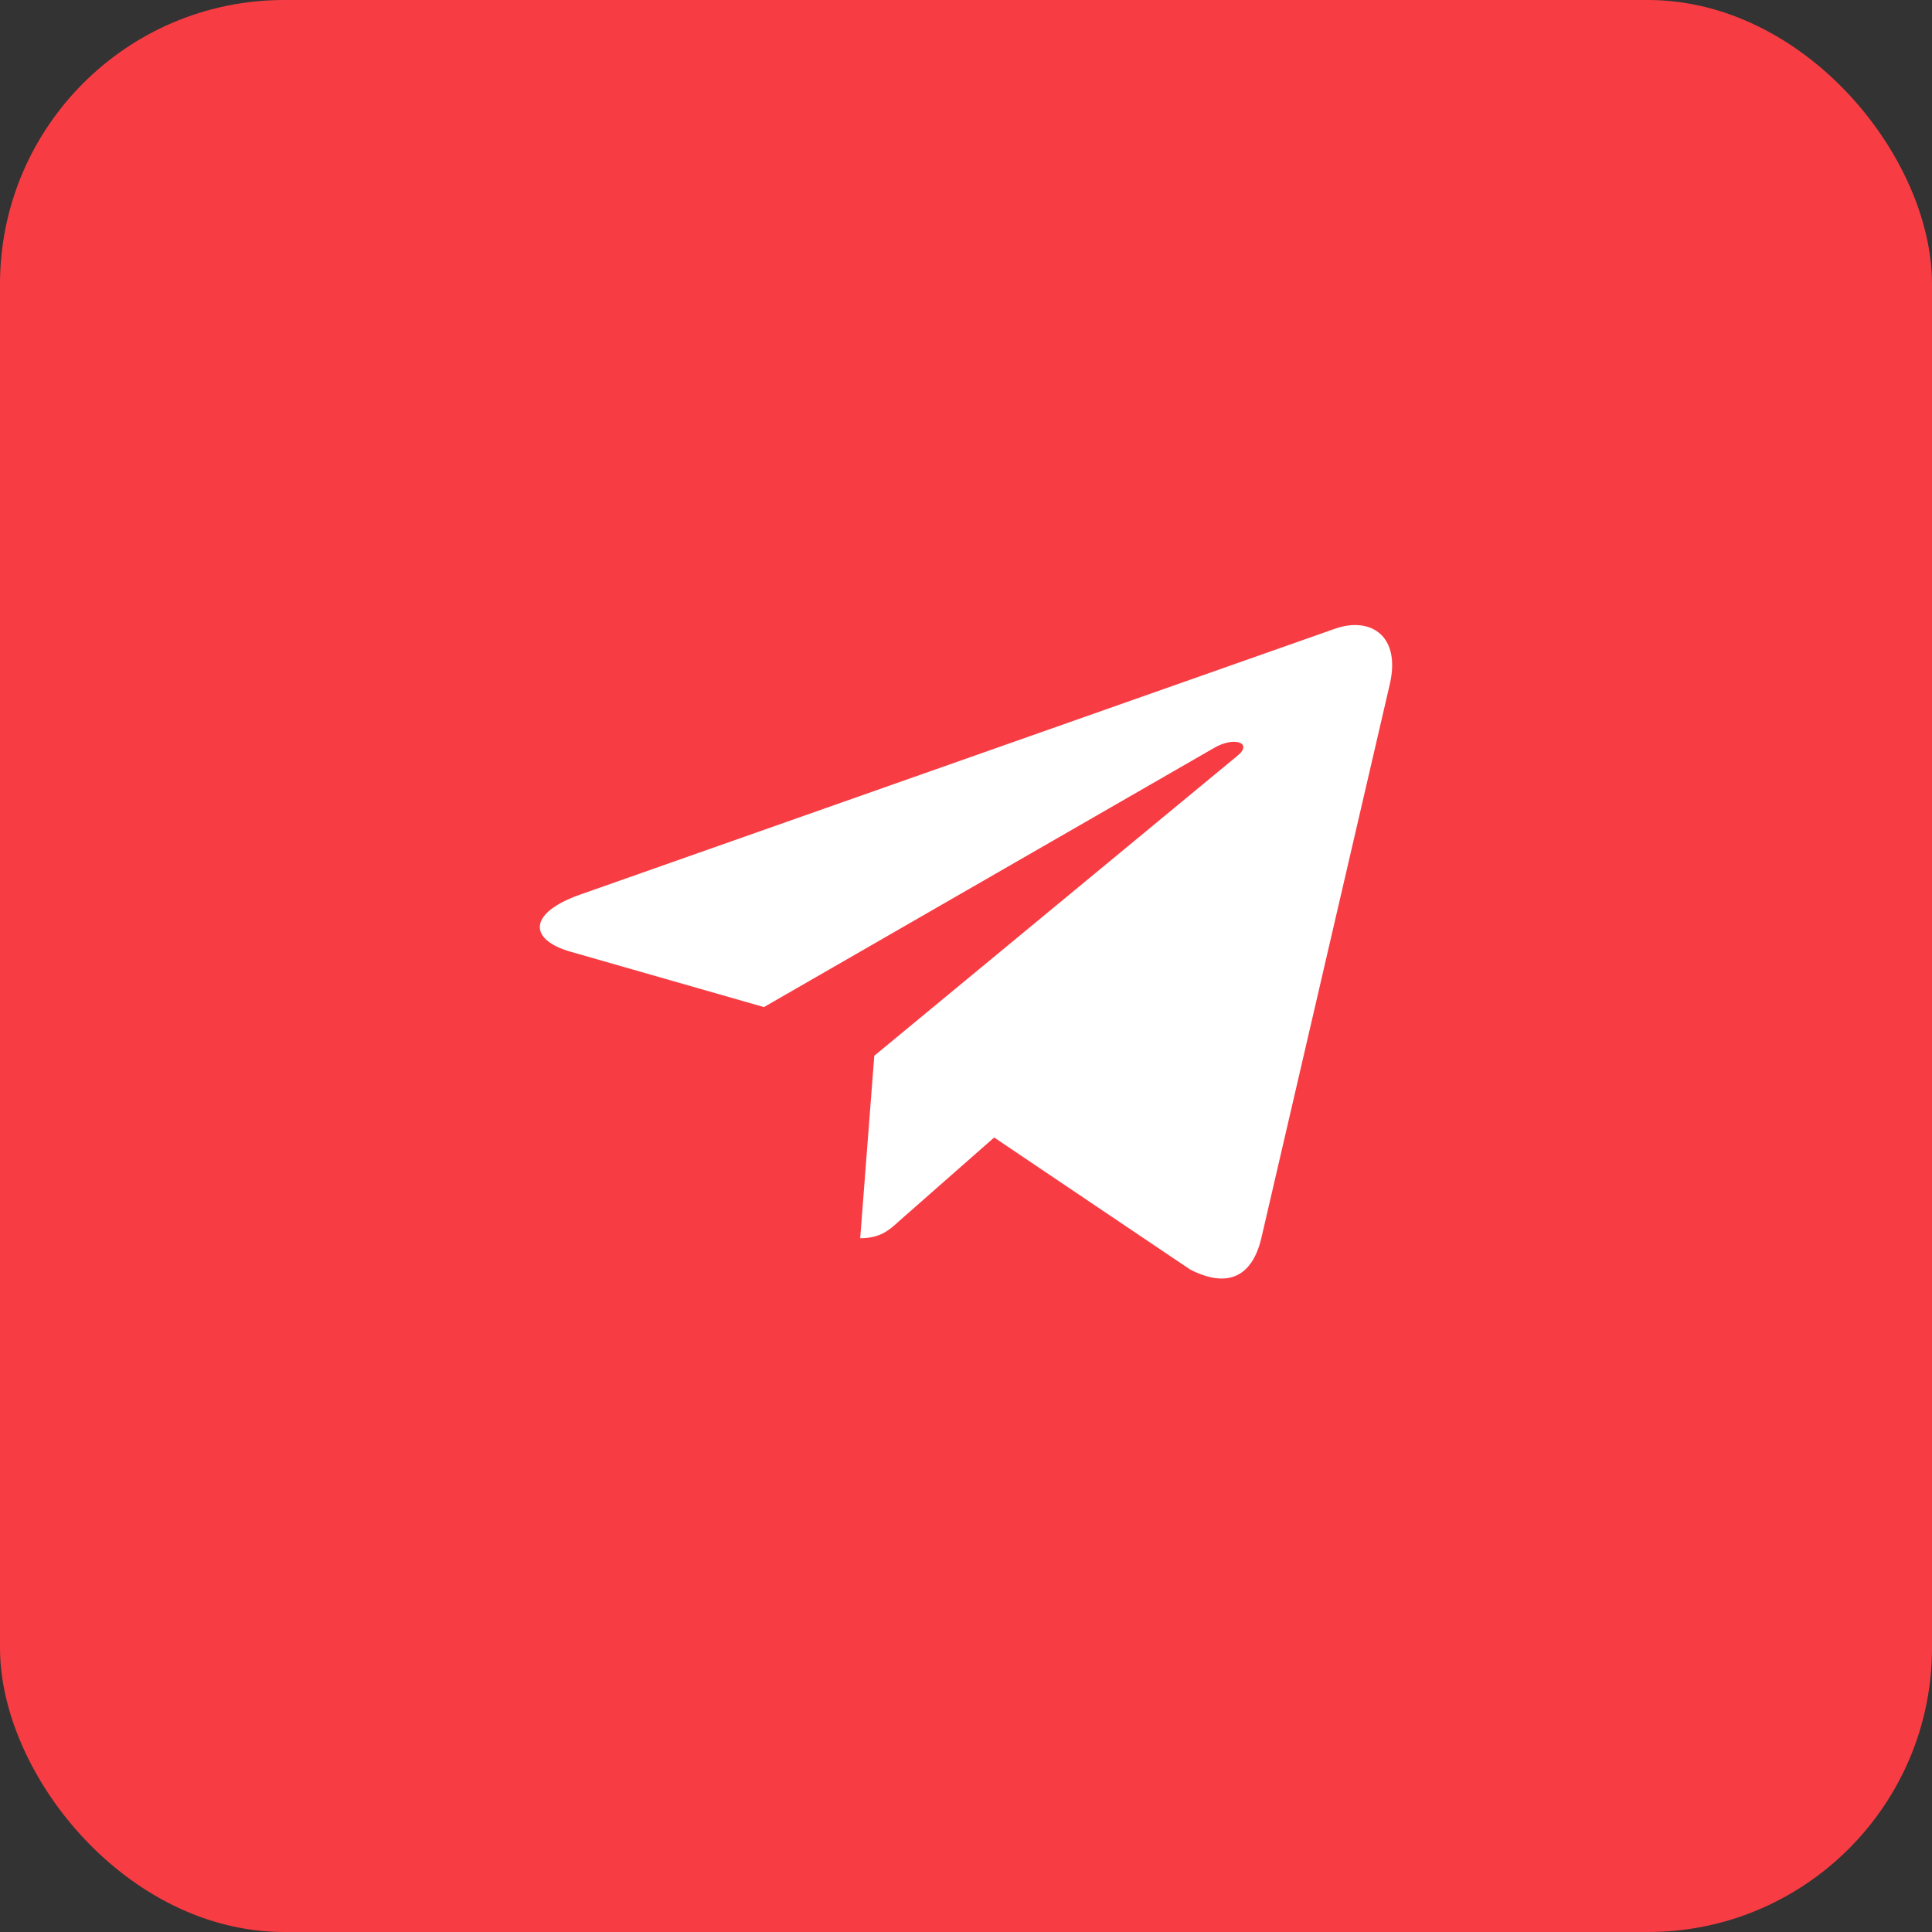 <?xml version="1.0" encoding="UTF-8"?> <svg xmlns="http://www.w3.org/2000/svg" width="68" height="68" viewBox="0 0 68 68" fill="none"><rect x="0" y="0" width="68" height="68" fill="#333333" stroke="none"/><rect width="68" height="68" rx="10" fill="#F73D43"></rect><path d="M48.914 24.093L44.387 43.612C44.045 44.989 43.155 45.332 41.889 44.683L34.991 40.036L31.663 42.963C31.294 43.3 30.986 43.581 30.276 43.581L30.772 37.159L43.557 26.598C44.113 26.146 43.436 25.894 42.693 26.347L26.888 35.446L20.084 33.498C18.604 33.076 18.577 32.146 20.392 31.496L47.006 22.122C48.238 21.7 49.316 22.372 48.914 24.093Z" fill="white"></path></svg> 